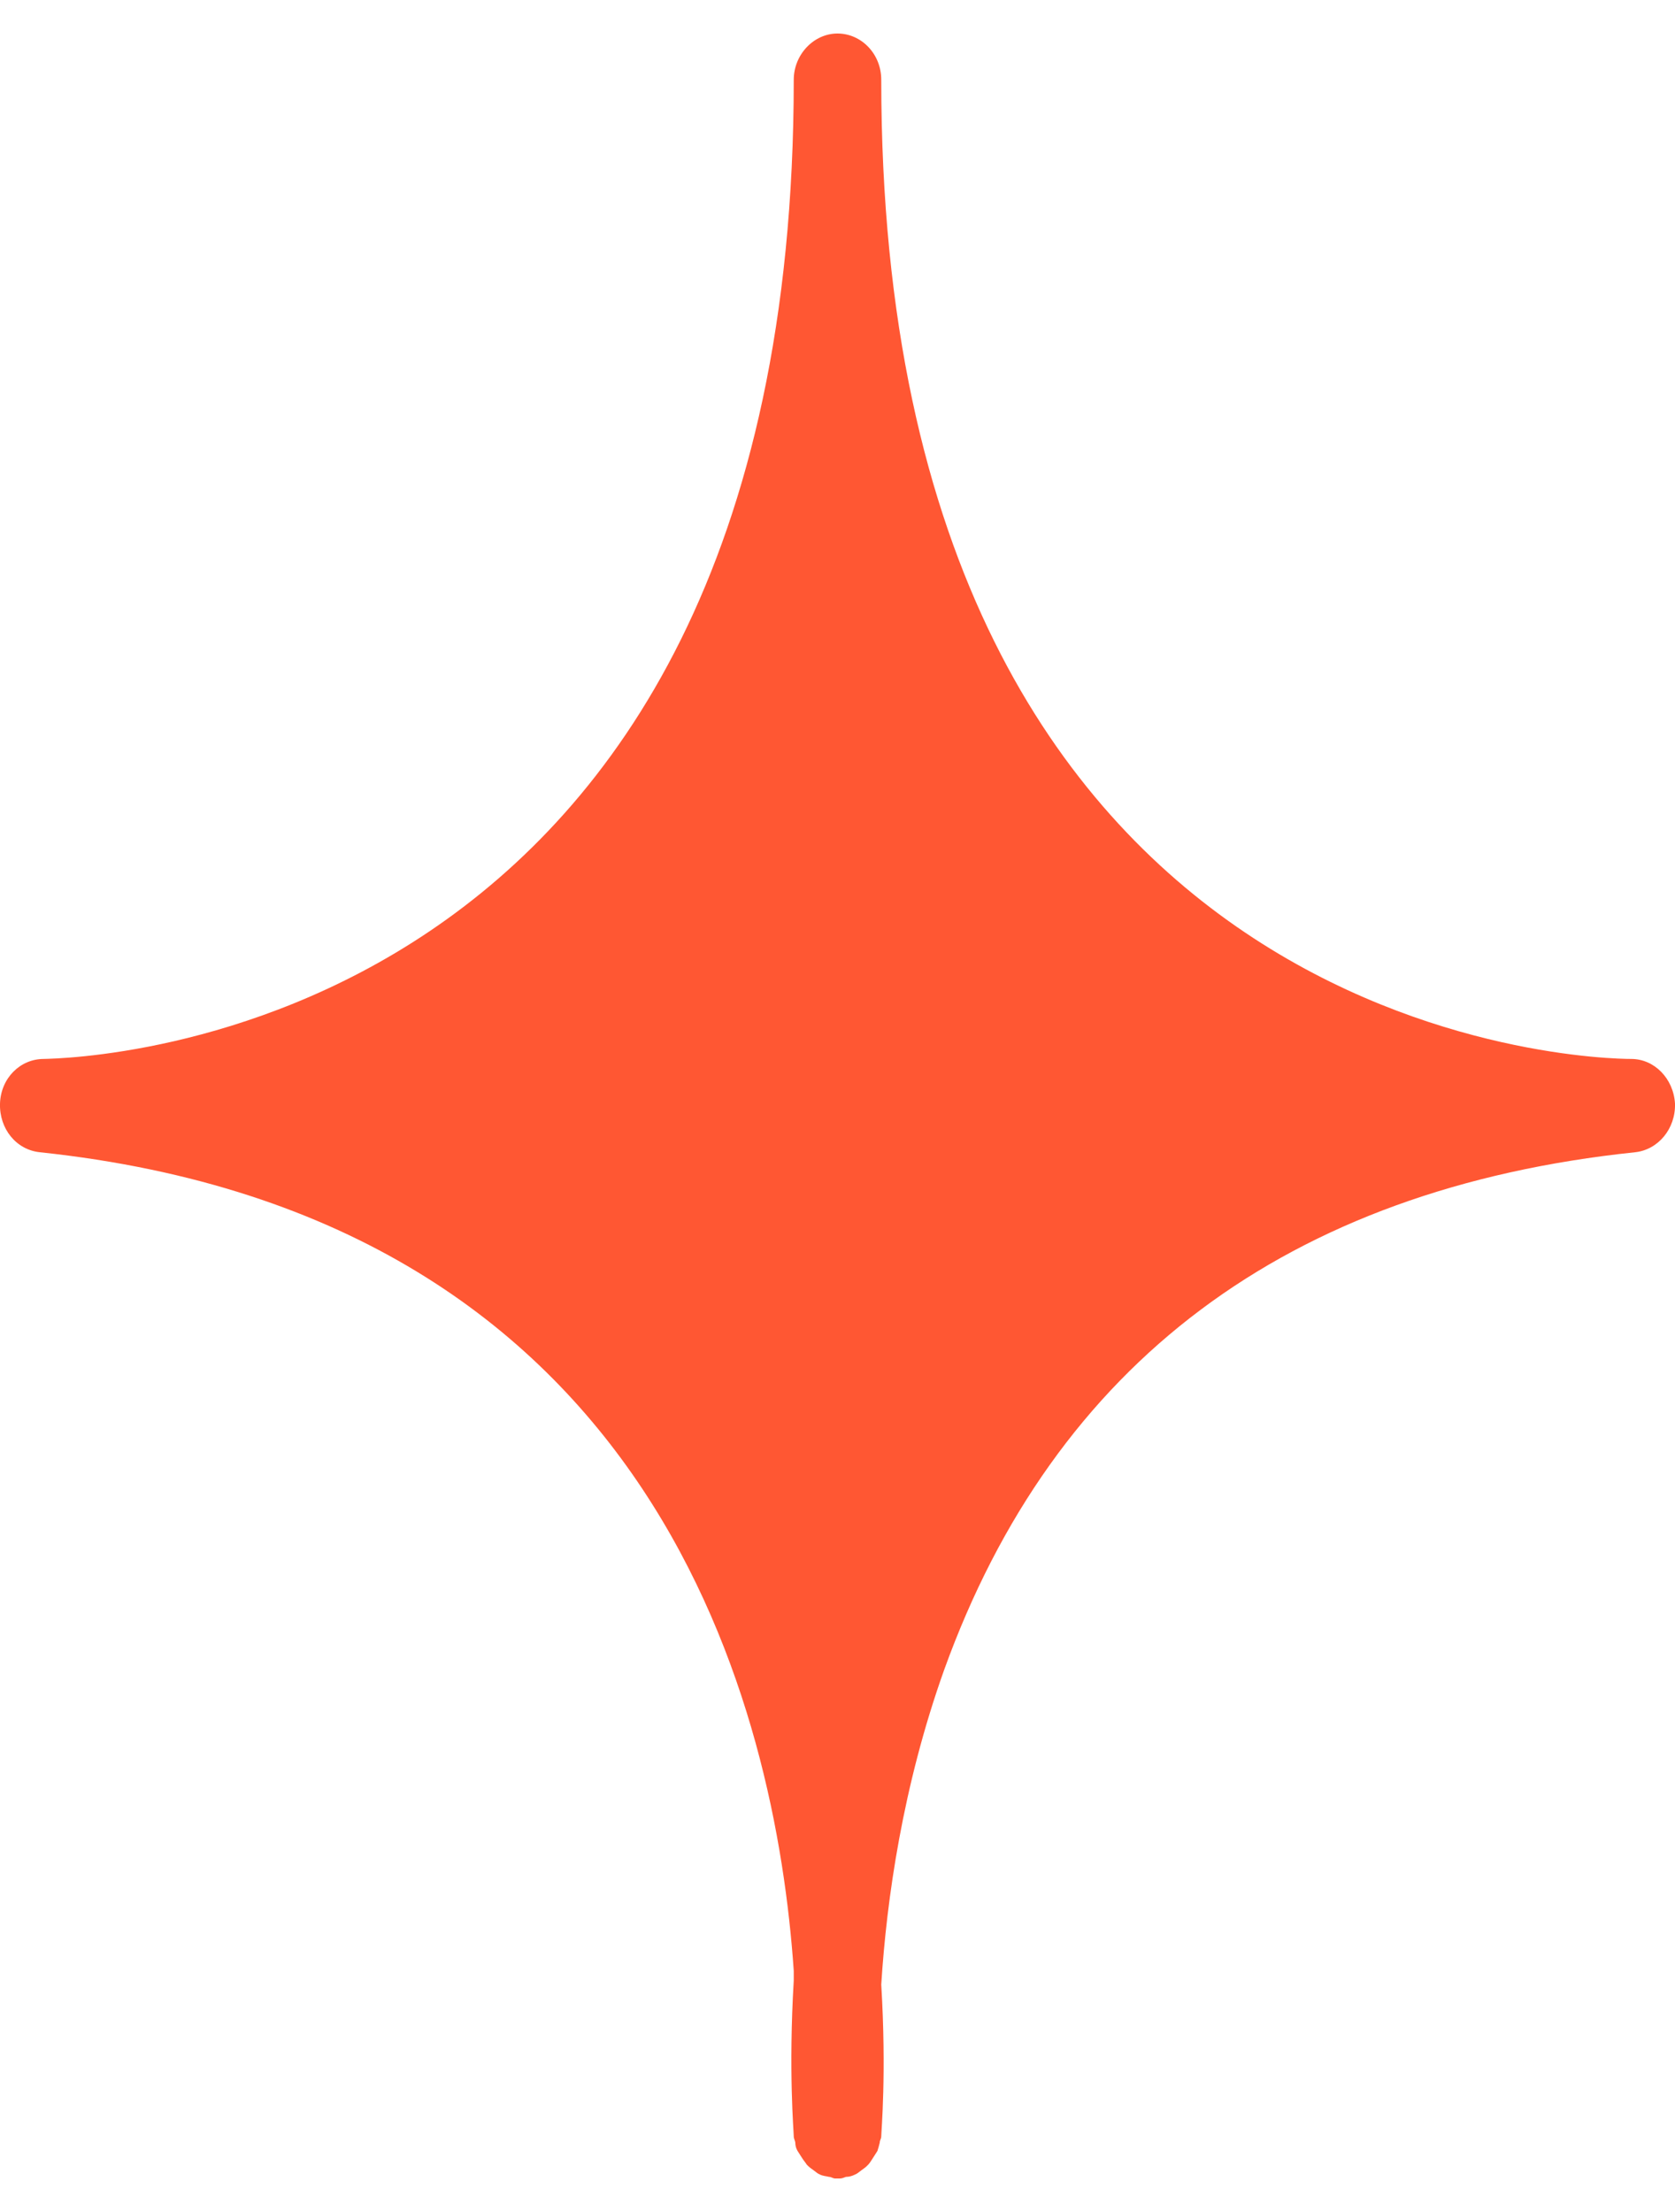 <svg width="25" height="33" viewBox="0 0 25 33" fill="none" xmlns="http://www.w3.org/2000/svg">
<path d="M24.347 15.798C23.888 15.798 13.153 15.629 13.153 1.19C13.153 0.803 12.855 0.5 12.5 0.5C12.145 0.5 11.847 0.815 11.847 1.19C11.847 15.58 1.112 15.786 0.653 15.798C0.298 15.798 0.012 16.088 0 16.464C-0.011 16.839 0.241 17.154 0.596 17.19C9.842 18.17 11.583 25.541 11.847 29.402V29.547C11.767 30.89 11.847 31.798 11.847 31.871C11.847 31.907 11.87 31.943 11.87 31.968C11.87 32.004 11.881 32.052 11.904 32.089C11.927 32.125 11.95 32.161 11.973 32.197C11.996 32.234 12.019 32.258 12.042 32.294C12.076 32.331 12.111 32.355 12.145 32.379C12.179 32.403 12.202 32.427 12.236 32.44C12.282 32.464 12.328 32.464 12.374 32.476C12.408 32.476 12.431 32.5 12.466 32.5C12.466 32.5 12.489 32.5 12.5 32.5C12.5 32.5 12.523 32.5 12.534 32.5C12.569 32.5 12.592 32.488 12.626 32.476C12.672 32.476 12.718 32.464 12.764 32.44C12.798 32.427 12.821 32.403 12.855 32.379C12.889 32.355 12.924 32.331 12.958 32.294C12.981 32.27 13.004 32.234 13.027 32.197C13.05 32.161 13.073 32.125 13.096 32.089C13.107 32.052 13.119 32.016 13.13 31.968C13.13 31.931 13.153 31.907 13.153 31.871C13.153 31.798 13.233 30.927 13.153 29.607C13.233 28.337 13.474 26.642 14.092 24.912C15.742 20.337 19.214 17.735 24.404 17.19C24.748 17.154 25.011 16.839 25 16.464C24.977 16.088 24.69 15.798 24.347 15.798Z" fill="#FF5733"/>
</svg>
